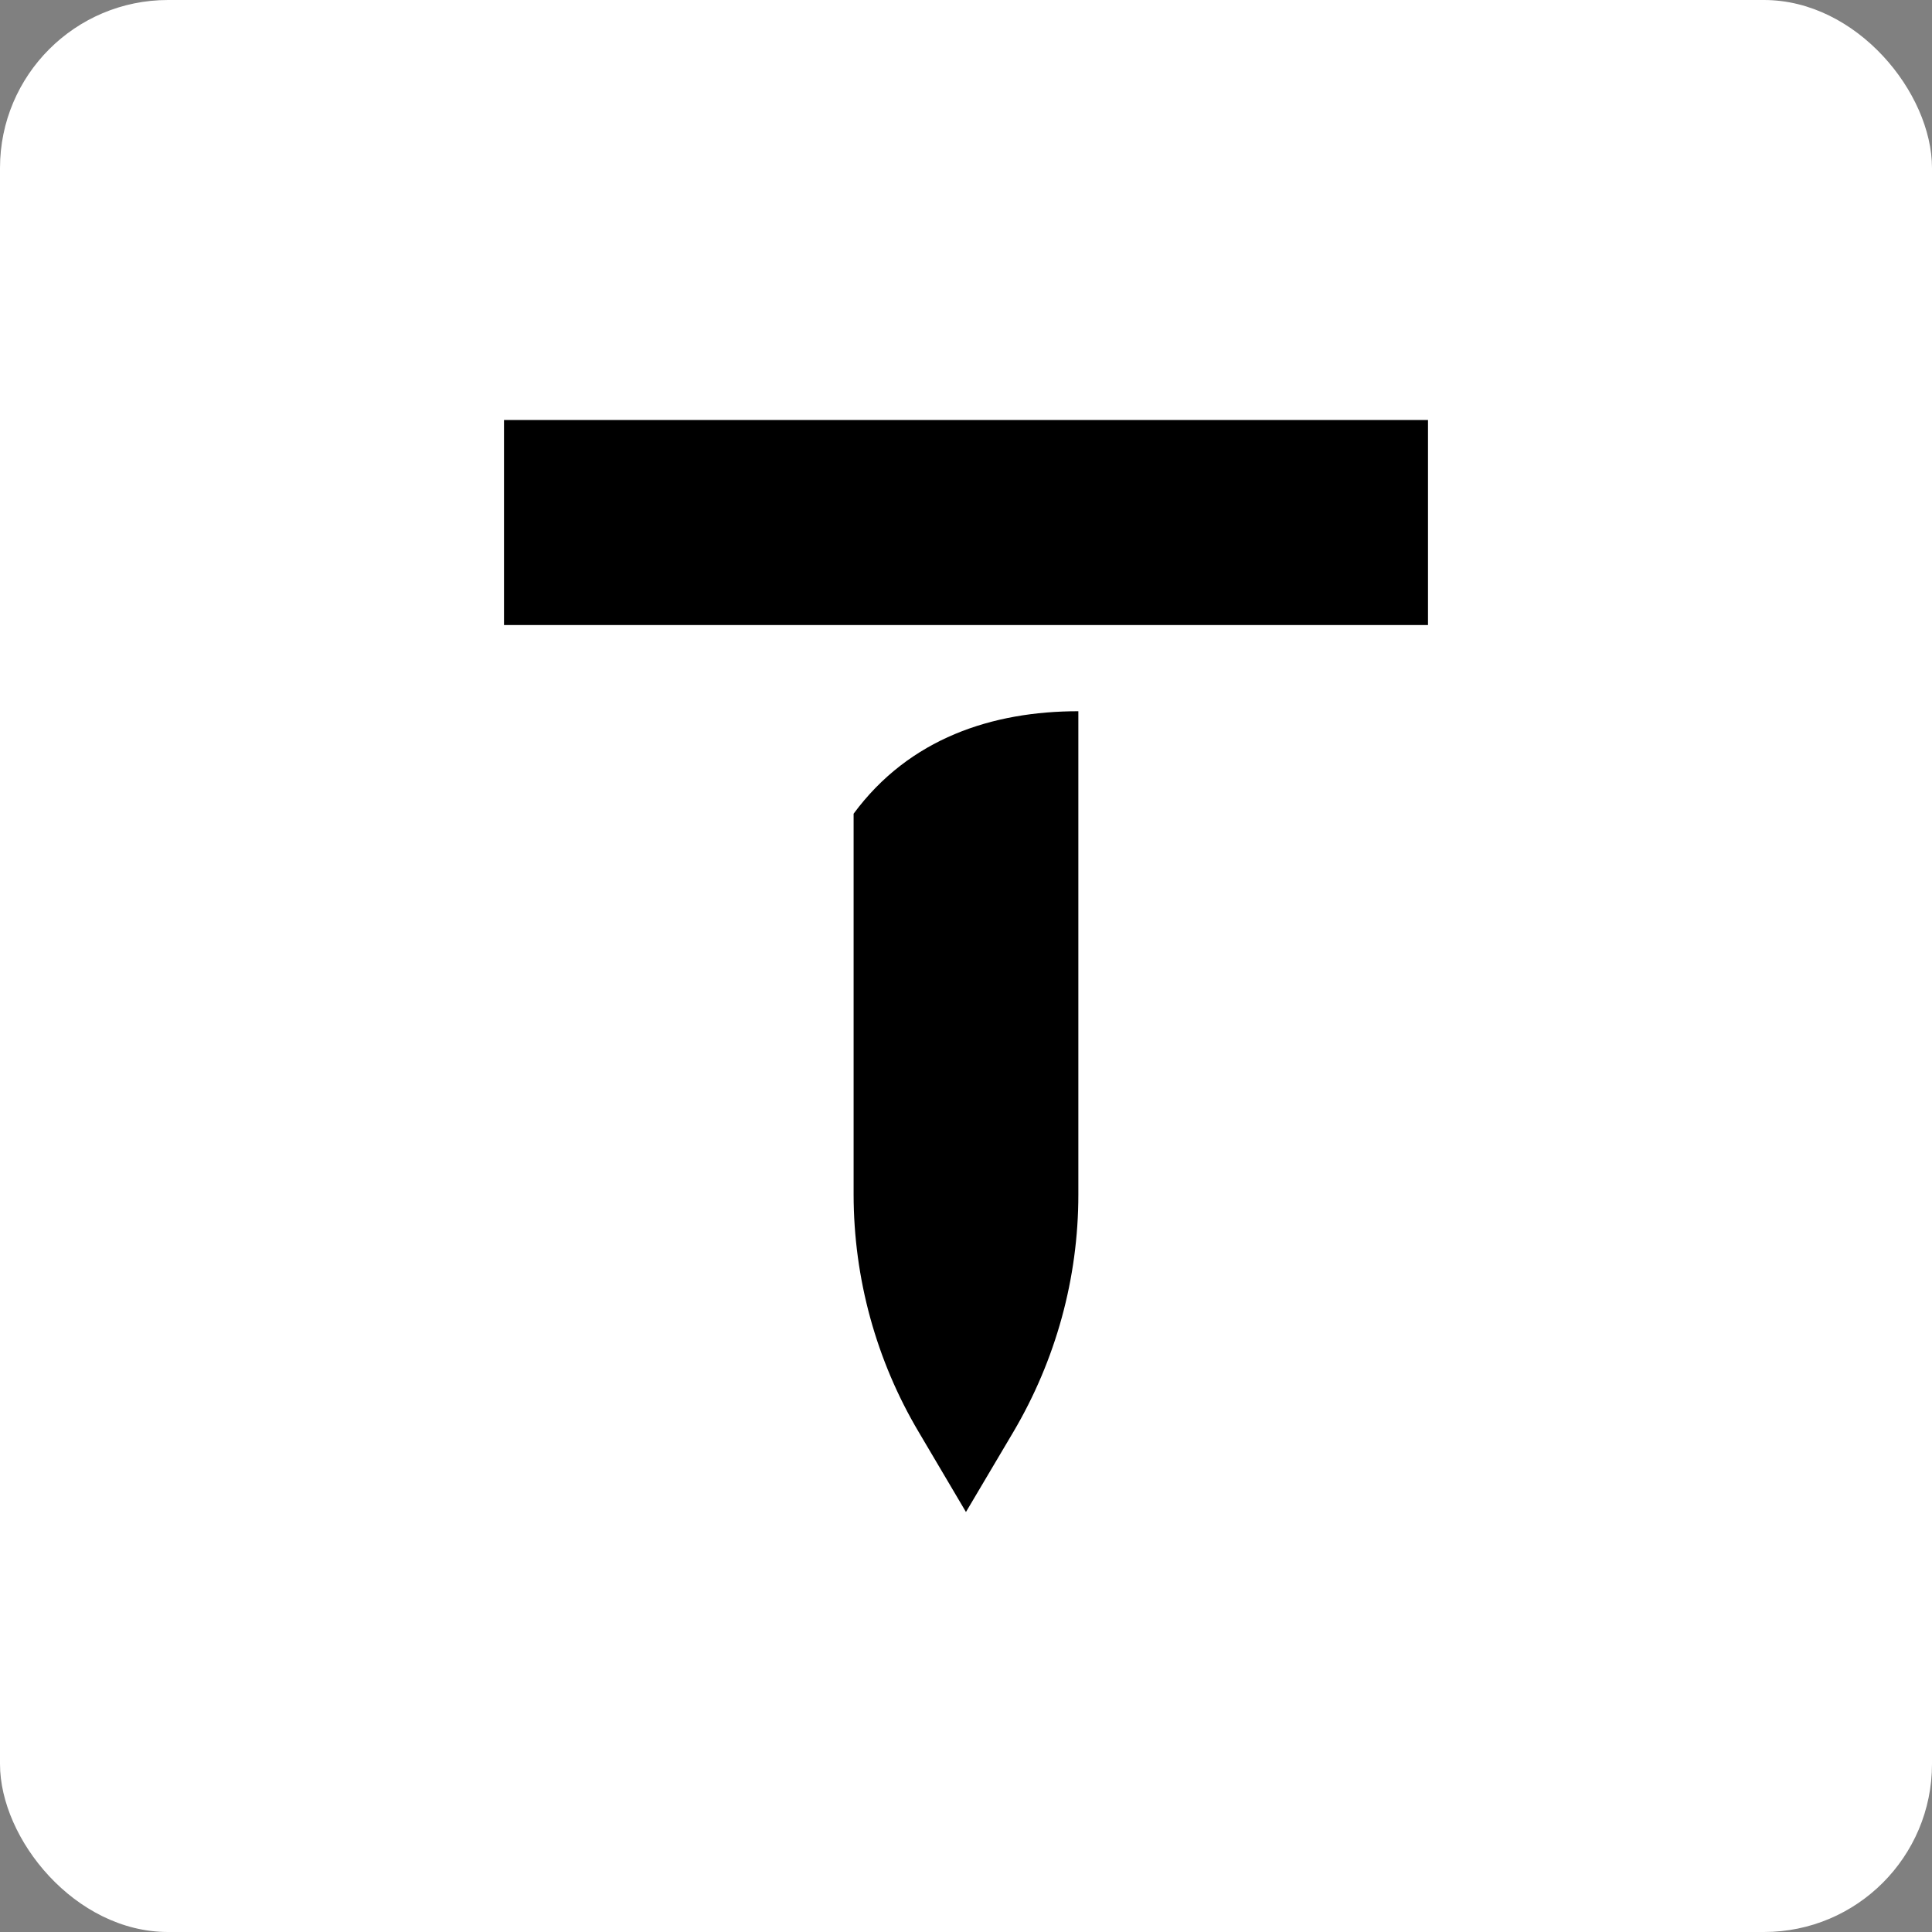 <?xml version="1.0" encoding="UTF-8"?>
<svg width="46px" height="46px" viewBox="0 0 46 46" version="1.1" xmlns="http://www.w3.org/2000/svg" xmlns:xlink="http://www.w3.org/1999/xlink">
    <rect x="0" y="0" width="46" height="46" fill="#808080" stroke="none"/>
    <!-- Generator: Sketch 64 (93537) - https://sketch.com -->
    <desc>Created with Sketch.</desc>
    <g id="Page-13-(2020-Q1)" stroke="none" stroke-width="1" fill="none" fill-rule="evenodd">
        <g id="thumbtack">
            <rect id="Rectangle-17-Copy-7" fill="#FFFFFF" fill-rule="nonzero" x="0" y="0" width="46" height="46" rx="4"></rect>
            <path d="M25.675,16.934 L25.675,28.446 C25.675,30.43 25.14,32.38 24.124,34.1 L22.999,36 L21.876,34.099 C20.863,32.394 20.326,30.439 20.324,28.445 L20.324,19.374 C21.653,17.573 23.636,16.934 25.675,16.934 Z M34,10 L34,14.882 L12,14.882 L12,10 L34,10 Z" id="Combined-Shape" fill="#000000"></path>
        </g>
    </g>
</svg>